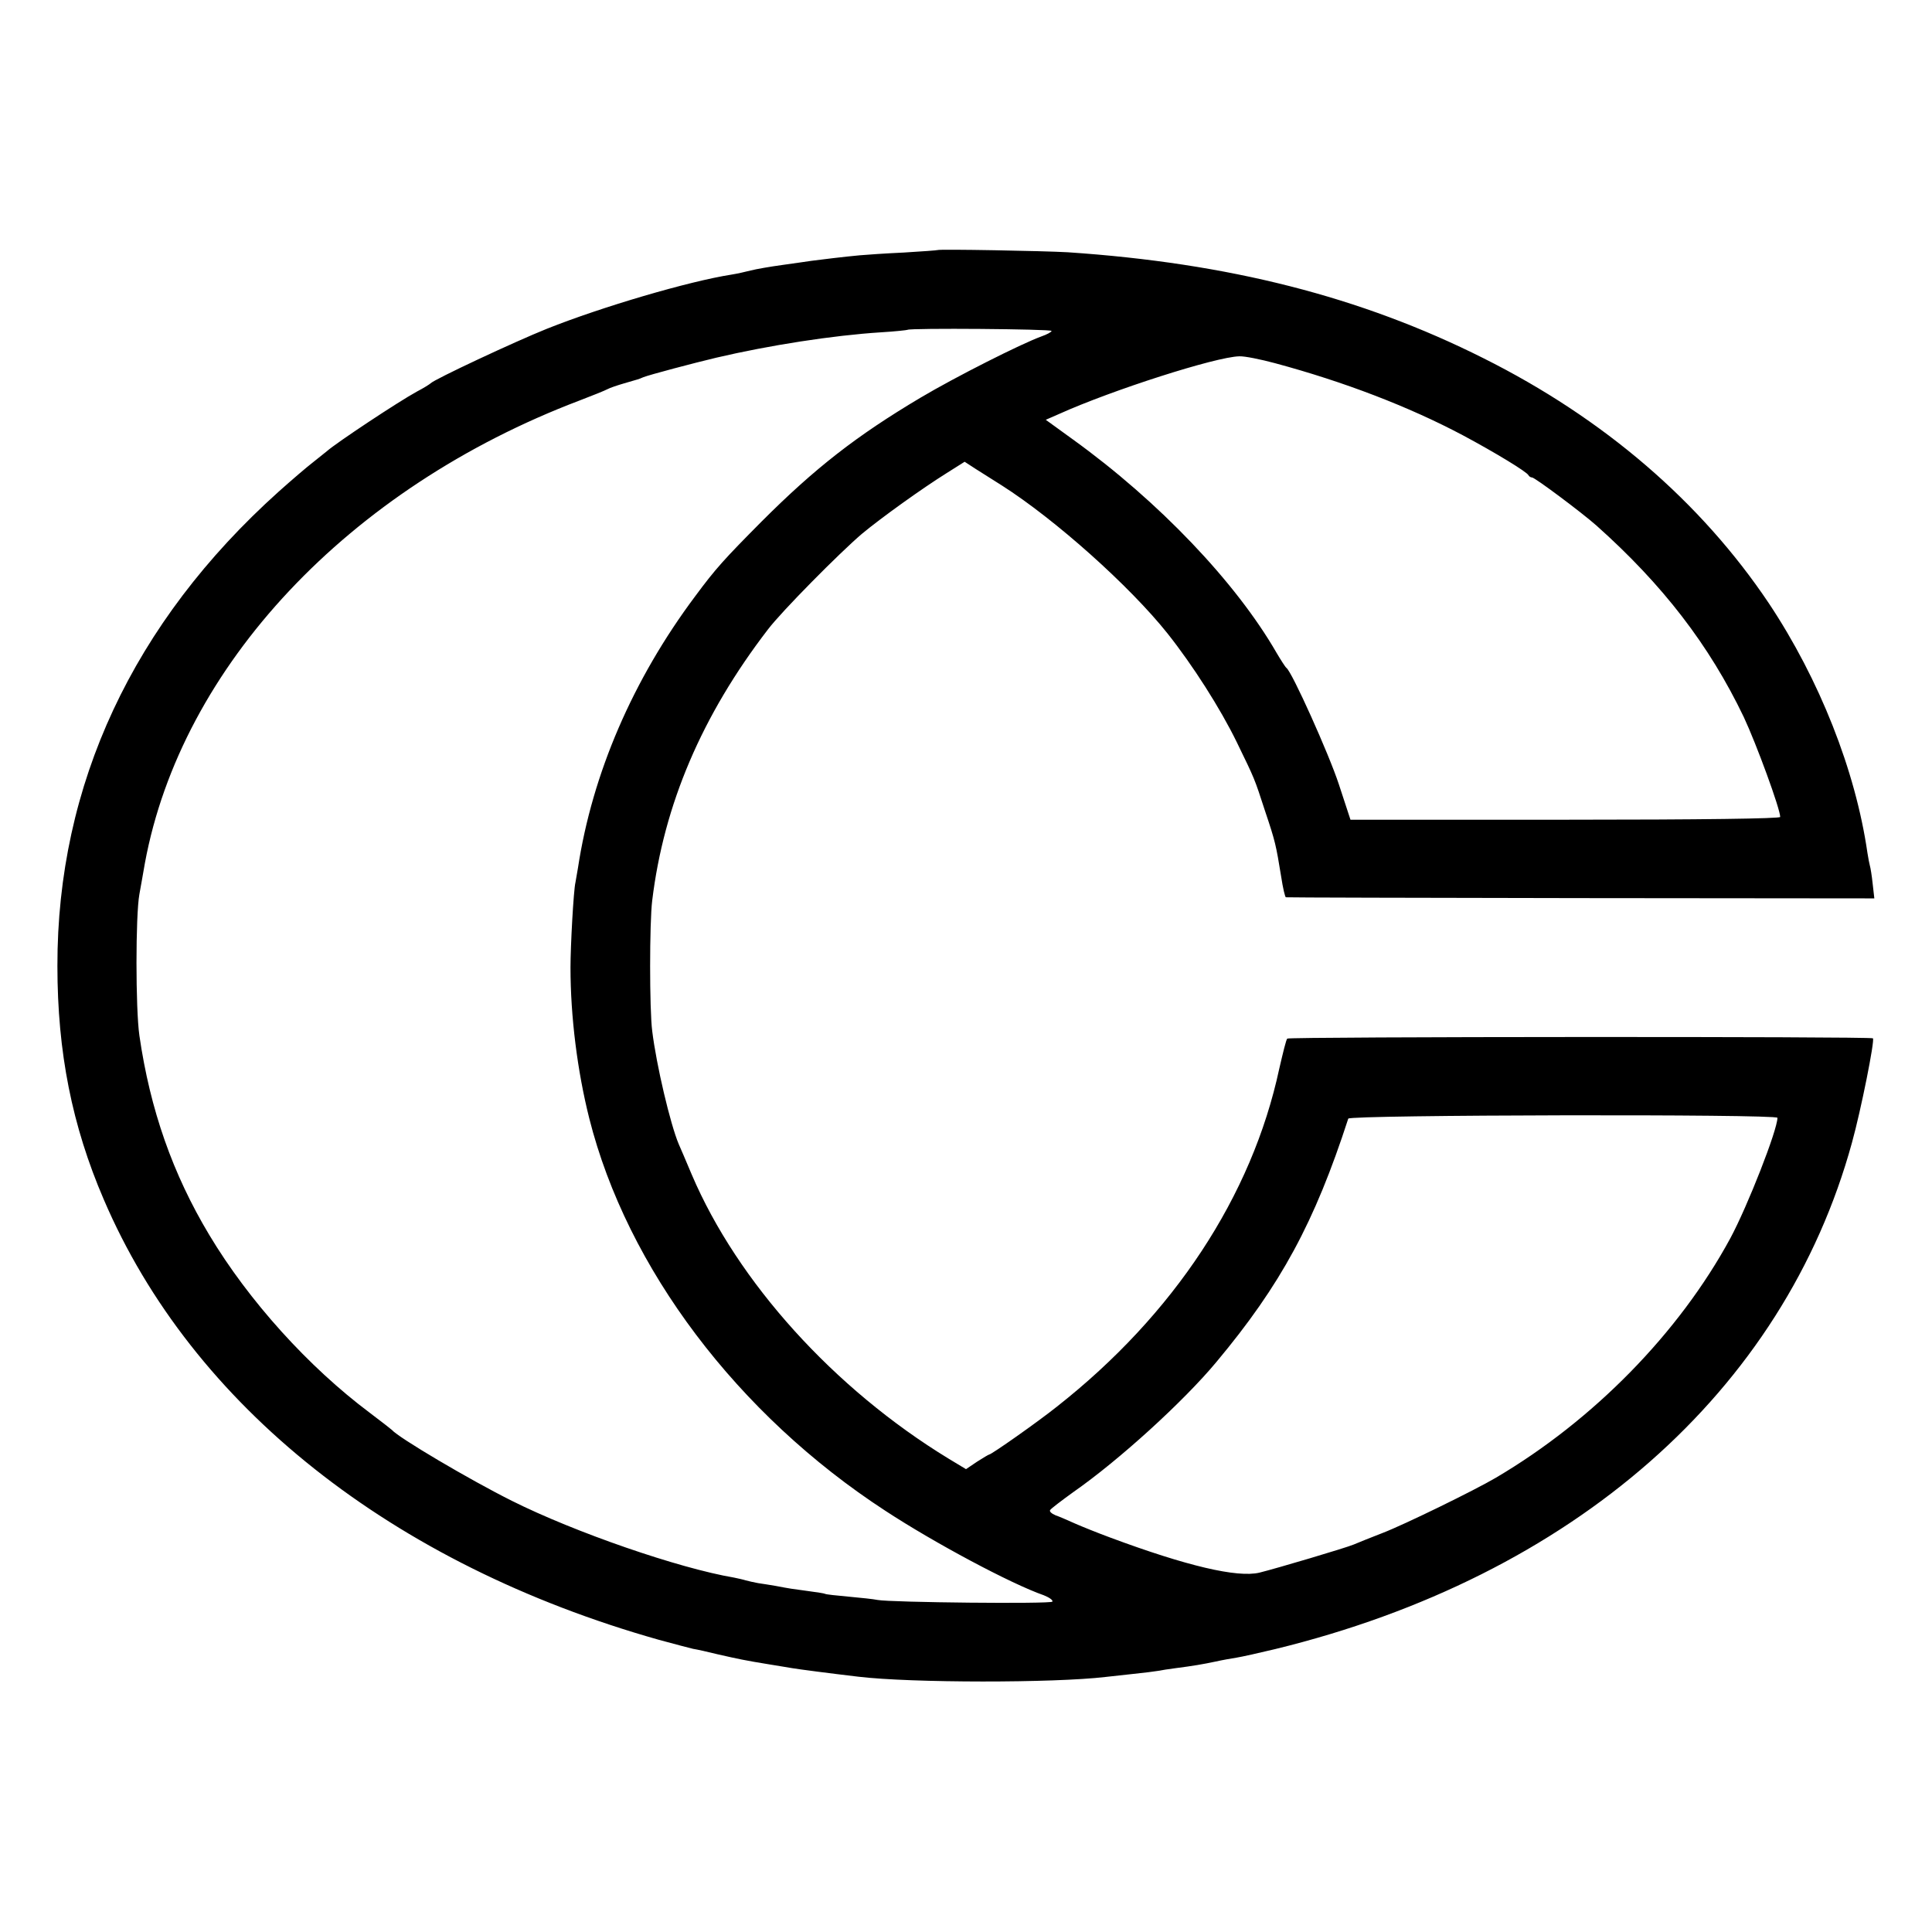 <svg version="1" xmlns="http://www.w3.org/2000/svg" width="933.333" height="933.333" viewBox="0 0 700 700"><path d="M339.7 90.6c-.1.1-5.6.5-12.2.9-6.6.3-13.8.8-16 1-5.5.5-14.5 1.6-17.5 2-1.4.2-6.1.9-10.5 1.5s-9.6 1.5-11.5 2c-1.9.5-5.1 1.2-7 1.5-15.4 2.4-47 11.7-66.8 19.6-11.5 4.6-41 18.4-42.2 19.8-.3.3-2.5 1.7-5 3-6.6 3.6-29.1 18.5-32.6 21.6-.6.5-2.9 2.3-5 4-2.1 1.6-7.7 6.4-12.4 10.6C48.2 225.5 20.7 284.3 20.8 350c0 31.2 5.3 57.9 16.8 84.6 32 74.8 104.5 132.2 201 159.5 5.5 1.5 11.2 3 12.5 3.3 1.3.2 5.4 1.1 9 2 7.5 1.7 9.8 2.2 18.4 3.6 3.3.5 7.1 1.2 8.5 1.4 2.3.4 13.8 1.9 24 3.1 19.3 2.3 70.8 2.3 89.5.1 1.7-.2 6.2-.7 10-1.1 3.9-.4 7.9-.9 9-1.1 1.1-.2 4-.7 6.5-1 6.2-.8 9.8-1.4 14.5-2.4 2.2-.5 5.6-1.1 7.5-1.4 1.9-.3 8.2-1.7 14-3.1 107.9-26.3 184.3-93.4 209-183.5 3.3-11.9 8.3-37 7.6-37.8-.7-.7-211.5-.6-212.2.1-.4.3-1.6 5.3-2.9 10.9-9.9 46.2-38.2 89.1-80.5 122.4-7 5.6-23.8 17.4-24.6 17.4-.2 0-2.2 1.2-4.4 2.6l-4 2.7-6.3-3.8c-41.5-25.3-76.5-64-93.1-103-2.1-5-4.2-9.9-4.7-11-3-7.1-8.1-28.6-9.6-41-1-7.7-1-39.1 0-47.2 4.2-34.7 18-67.1 41.9-98.2 5-6.6 26-27.8 34.1-34.7 7.1-5.9 21.9-16.5 30.7-22l6.5-4.1 4 2.6c2.2 1.4 6.5 4.1 9.5 6 19.3 12.3 46.3 36.4 60 53.6 9.2 11.6 19.1 27.1 25.1 39.4 6.6 13.6 6.3 12.8 10.3 25.1 3.7 11 3.9 12.1 5.8 23.7.6 4 1.4 7.4 1.7 7.4.3.1 48.4.2 106.9.3l106.3.1-.6-5.3c-.3-2.9-.8-5.9-1-6.5-.2-.7-.6-2.8-.9-4.7-4.3-29.8-17.4-62.9-35.7-90.4-24.6-36.7-59.8-67-103.4-88.8-44.4-22.3-92.4-34.5-150.6-38.4-8.5-.5-46.8-1.2-47.2-.8zm41.3 29.3c0 .4-1.7 1.3-3.7 2-7.4 2.7-31 14.6-43.8 22.2-23.2 13.8-38.2 25.5-57.5 44.8-13.6 13.7-16.7 17.1-24.1 27.1-22.6 30.2-37.3 64.3-42.5 98.5-.3 1.6-.7 4-.9 5.2-.7 2.8-1.8 23.2-1.8 30.8 0 17.9 2.5 37.6 6.8 54.7 13.7 54.3 53.7 107.3 107.3 142.2 17.7 11.6 45.6 26.5 57.4 30.6 2 .8 3.4 1.8 3.1 2.3-.5.9-58.6.3-63.3-.6-1.4-.3-6.1-.8-10.5-1.2-4.4-.4-8.2-.8-8.5-1-.3-.2-3-.6-6-1-6-.8-6.8-.9-12-1.9-1.9-.3-4.7-.8-6.3-1-1.5-.3-3.5-.7-4.5-1-.9-.3-2.8-.7-4.2-1-20.1-3.4-57.7-16.4-80.5-27.8-15.6-7.8-41.1-22.9-43.5-25.7-.3-.3-3.9-3.1-8-6.2-22.2-16.6-43.9-40.6-58.2-64.5-13.2-22-21.4-45.3-25.3-72.2-1.4-9.7-1.4-43.6 0-51.2.3-1.9 1.3-7 2-11.3 13.2-71.3 73.7-135.8 157.5-167.6 4.7-1.8 9.2-3.6 10.1-4.1.9-.5 3.6-1.4 6-2.1 5.4-1.6 5.1-1.4 6.9-2.2 2.2-.9 18.5-5.2 26.5-7.1 19.2-4.5 42.3-8.1 59.7-9.2 5.1-.3 9.5-.8 9.6-.9.8-.7 52.2-.3 52.2.4zm81 11.7c24.9 6.7 48.4 15.7 68 26.1 11.6 6.2 23.3 13.3 23.8 14.5.2.4.8.8 1.3.8 1 0 18 12.7 23.3 17.4 24 21.4 40.9 43.3 53.4 69.4 4.6 9.8 13.2 33.3 13.2 36.2 0 .6-28.2 1-77.8 1h-77.9l-4.2-12.8c-3.6-11-17-40.8-19-42.2-.4-.3-2-2.8-3.6-5.5-14.7-25.5-42.6-54.8-73.8-77.3l-9.8-7.1 4.8-2.1c19.3-8.7 56.8-20.7 65.3-20.9 1.9-.1 7.8 1.1 13 2.5zM644 405c0 4.4-10.8 32-17.1 43.7-18.6 34.3-49.6 65.9-84.9 86.7-7.8 4.6-33.2 17-41 20-4.1 1.6-8.9 3.5-10.5 4.2-2.8 1.2-28.1 8.7-34.2 10.2-8 1.9-26.3-2.4-54-12.7-4.6-1.7-10.3-4-12.8-5.1-2.5-1.1-5.6-2.5-7.1-3-1.4-.6-2.3-1.4-1.9-1.9.3-.5 4.1-3.4 8.4-6.5 16.5-11.5 39.9-32.8 51.8-47.1 23.4-28 35.6-50.6 47.8-88.2.5-1.4 155.5-1.7 155.5-.3z"/></svg>